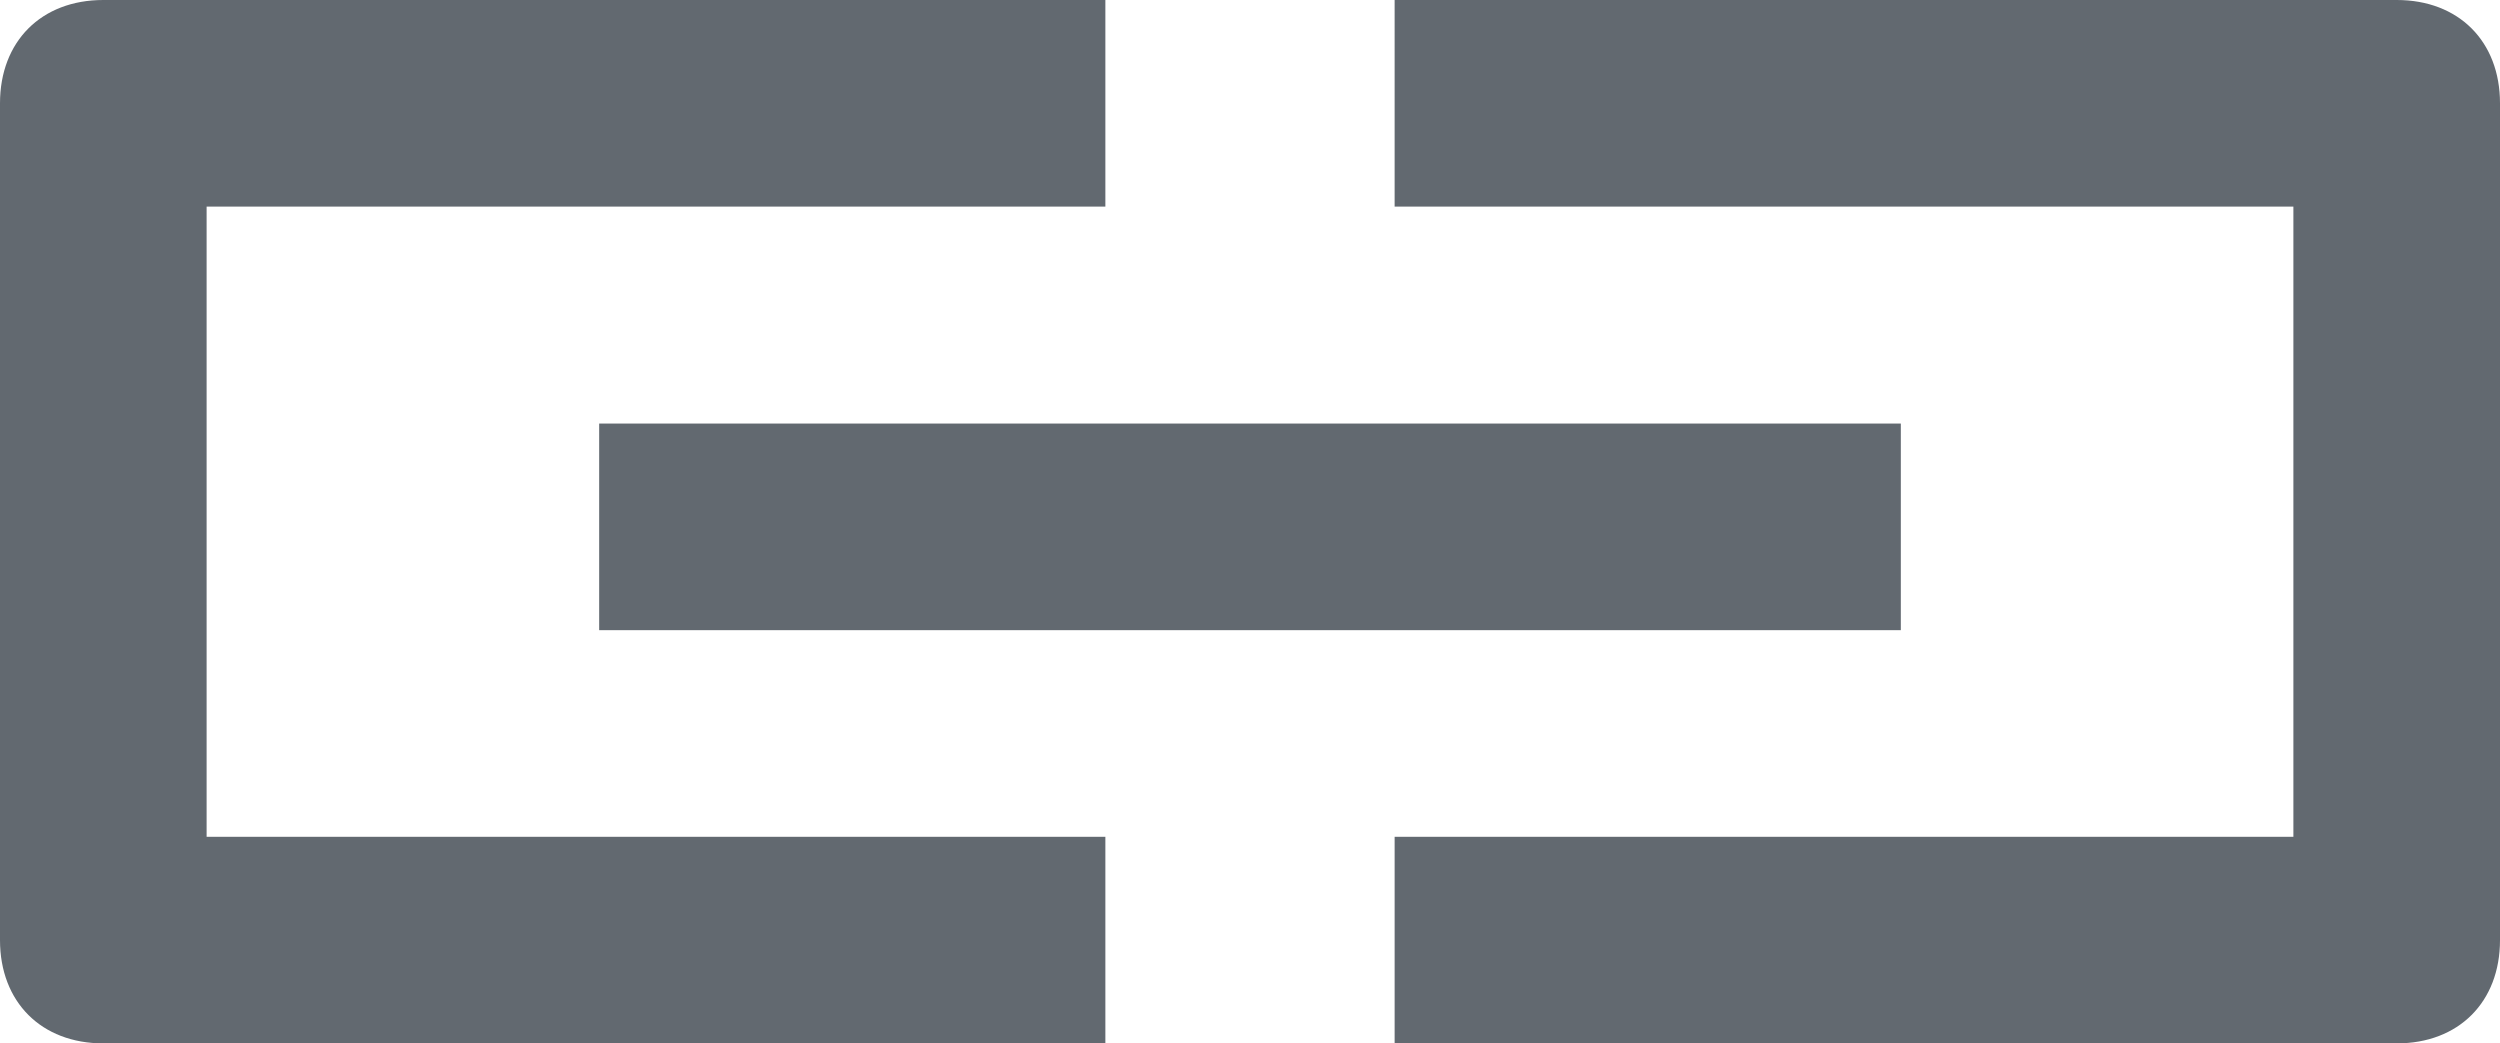 <?xml version="1.0" encoding="utf-8"?>
<!-- Generator: Adobe Illustrator 26.0.3, SVG Export Plug-In . SVG Version: 6.00 Build 0)  -->
<svg version="1.1" id="Layer_1" xmlns="http://www.w3.org/2000/svg" xmlns:xlink="http://www.w3.org/1999/xlink" x="0px" y="0px"
	 viewBox="0 0 24.2 10.1" style="enable-background:new 0 0 24.2 10.1;" xml:space="preserve">
<style type="text/css">
	.st0{fill:#626970;}
</style>
<g id="Layer_2_00000110459256211820988490000009868077133214993071_">
	<g id="Layer_3">
		<path class="st0" d="M10.7,10.1H1c-0.6,0-1-0.4-1-1V1c0-0.6,0.4-1,1-1h9.7v2H2v6.1h8.7V10.1z"/>
		<path class="st0" d="M23.2,10.1h-9.7v-2h8.7V2h-8.7V0h9.7c0.6,0,1,0.4,1,1v8.1C24.2,9.7,23.8,10.1,23.2,10.1z"/>
		<rect x="5.8" y="4.1" class="st0" width="12.6" height="2"/>
	</g>
</g>
</svg>
